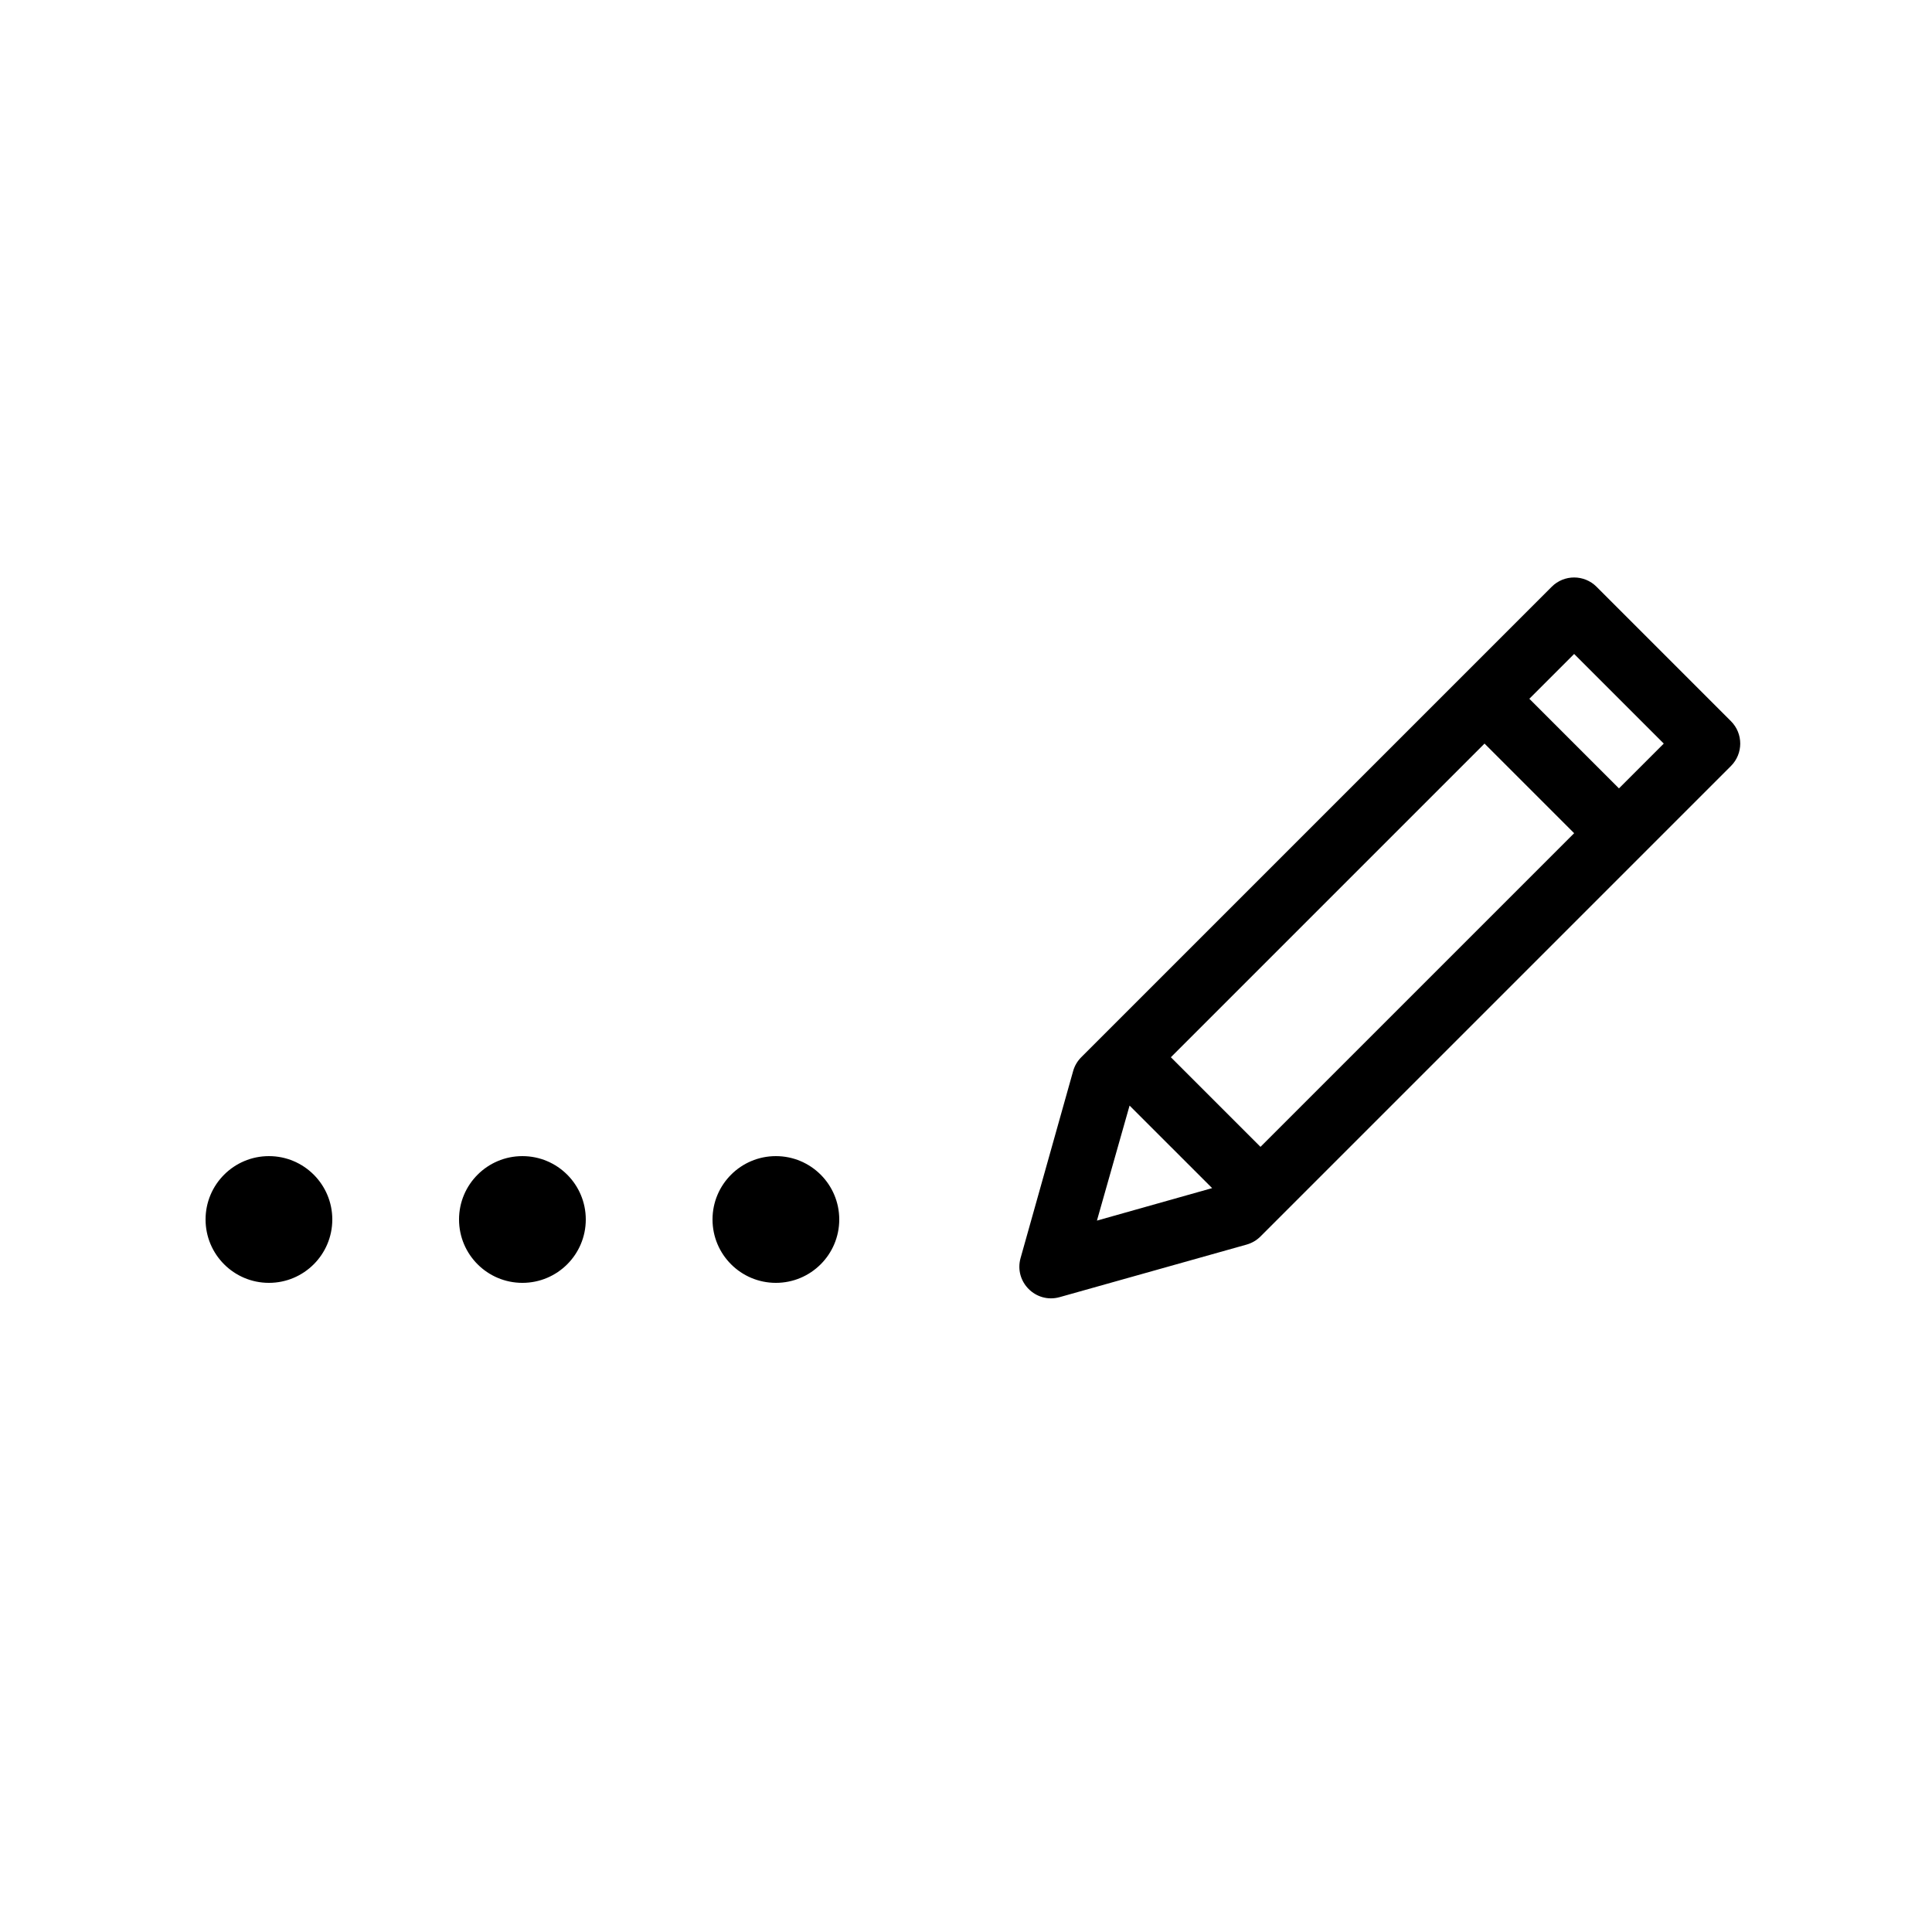 <?xml version="1.0" encoding="UTF-8"?>
<!-- Uploaded to: SVG Repo, www.svgrepo.com, Generator: SVG Repo Mixer Tools -->
<svg fill="#000000" width="800px" height="800px" version="1.1" viewBox="144 144 512 512" xmlns="http://www.w3.org/2000/svg">
 <path d="m430.54 424.18c-1.02 1.016-1.758 2.277-2.148 3.664l-13.93 49.555c-1.773 6.309 4.047 12.129 10.359 10.355l49.551-13.93c1.387-0.391 2.648-1.129 3.668-2.148l124.68-124.68c3.281-3.281 3.281-8.598 0-11.875l-35.621-35.625c-3.281-3.281-8.598-3.281-11.875 0zm142.5-71.25-23.75-23.75 11.875-11.875 23.75 23.75zm-35.625-11.875-83.125 83.125 23.75 23.746 83.125-83.121zm-94.066 95.934 21.879 21.875-30.531 8.609zm-228.08 46.98c9.273 0 16.793-7.516 16.793-16.793 0-9.273-7.519-16.793-16.793-16.793-9.277 0-16.793 7.519-16.793 16.793 0 9.277 7.516 16.793 16.793 16.793zm67.172 0c9.277 0 16.797-7.516 16.797-16.793 0-9.273-7.519-16.793-16.797-16.793-9.273 0-16.793 7.519-16.793 16.793 0 9.277 7.519 16.793 16.793 16.793zm67.176 0c9.273 0 16.793-7.516 16.793-16.793 0-9.273-7.519-16.793-16.793-16.793-9.273 0-16.793 7.519-16.793 16.793 0 9.277 7.519 16.793 16.793 16.793z" fill-rule="evenodd"/>
</svg>
